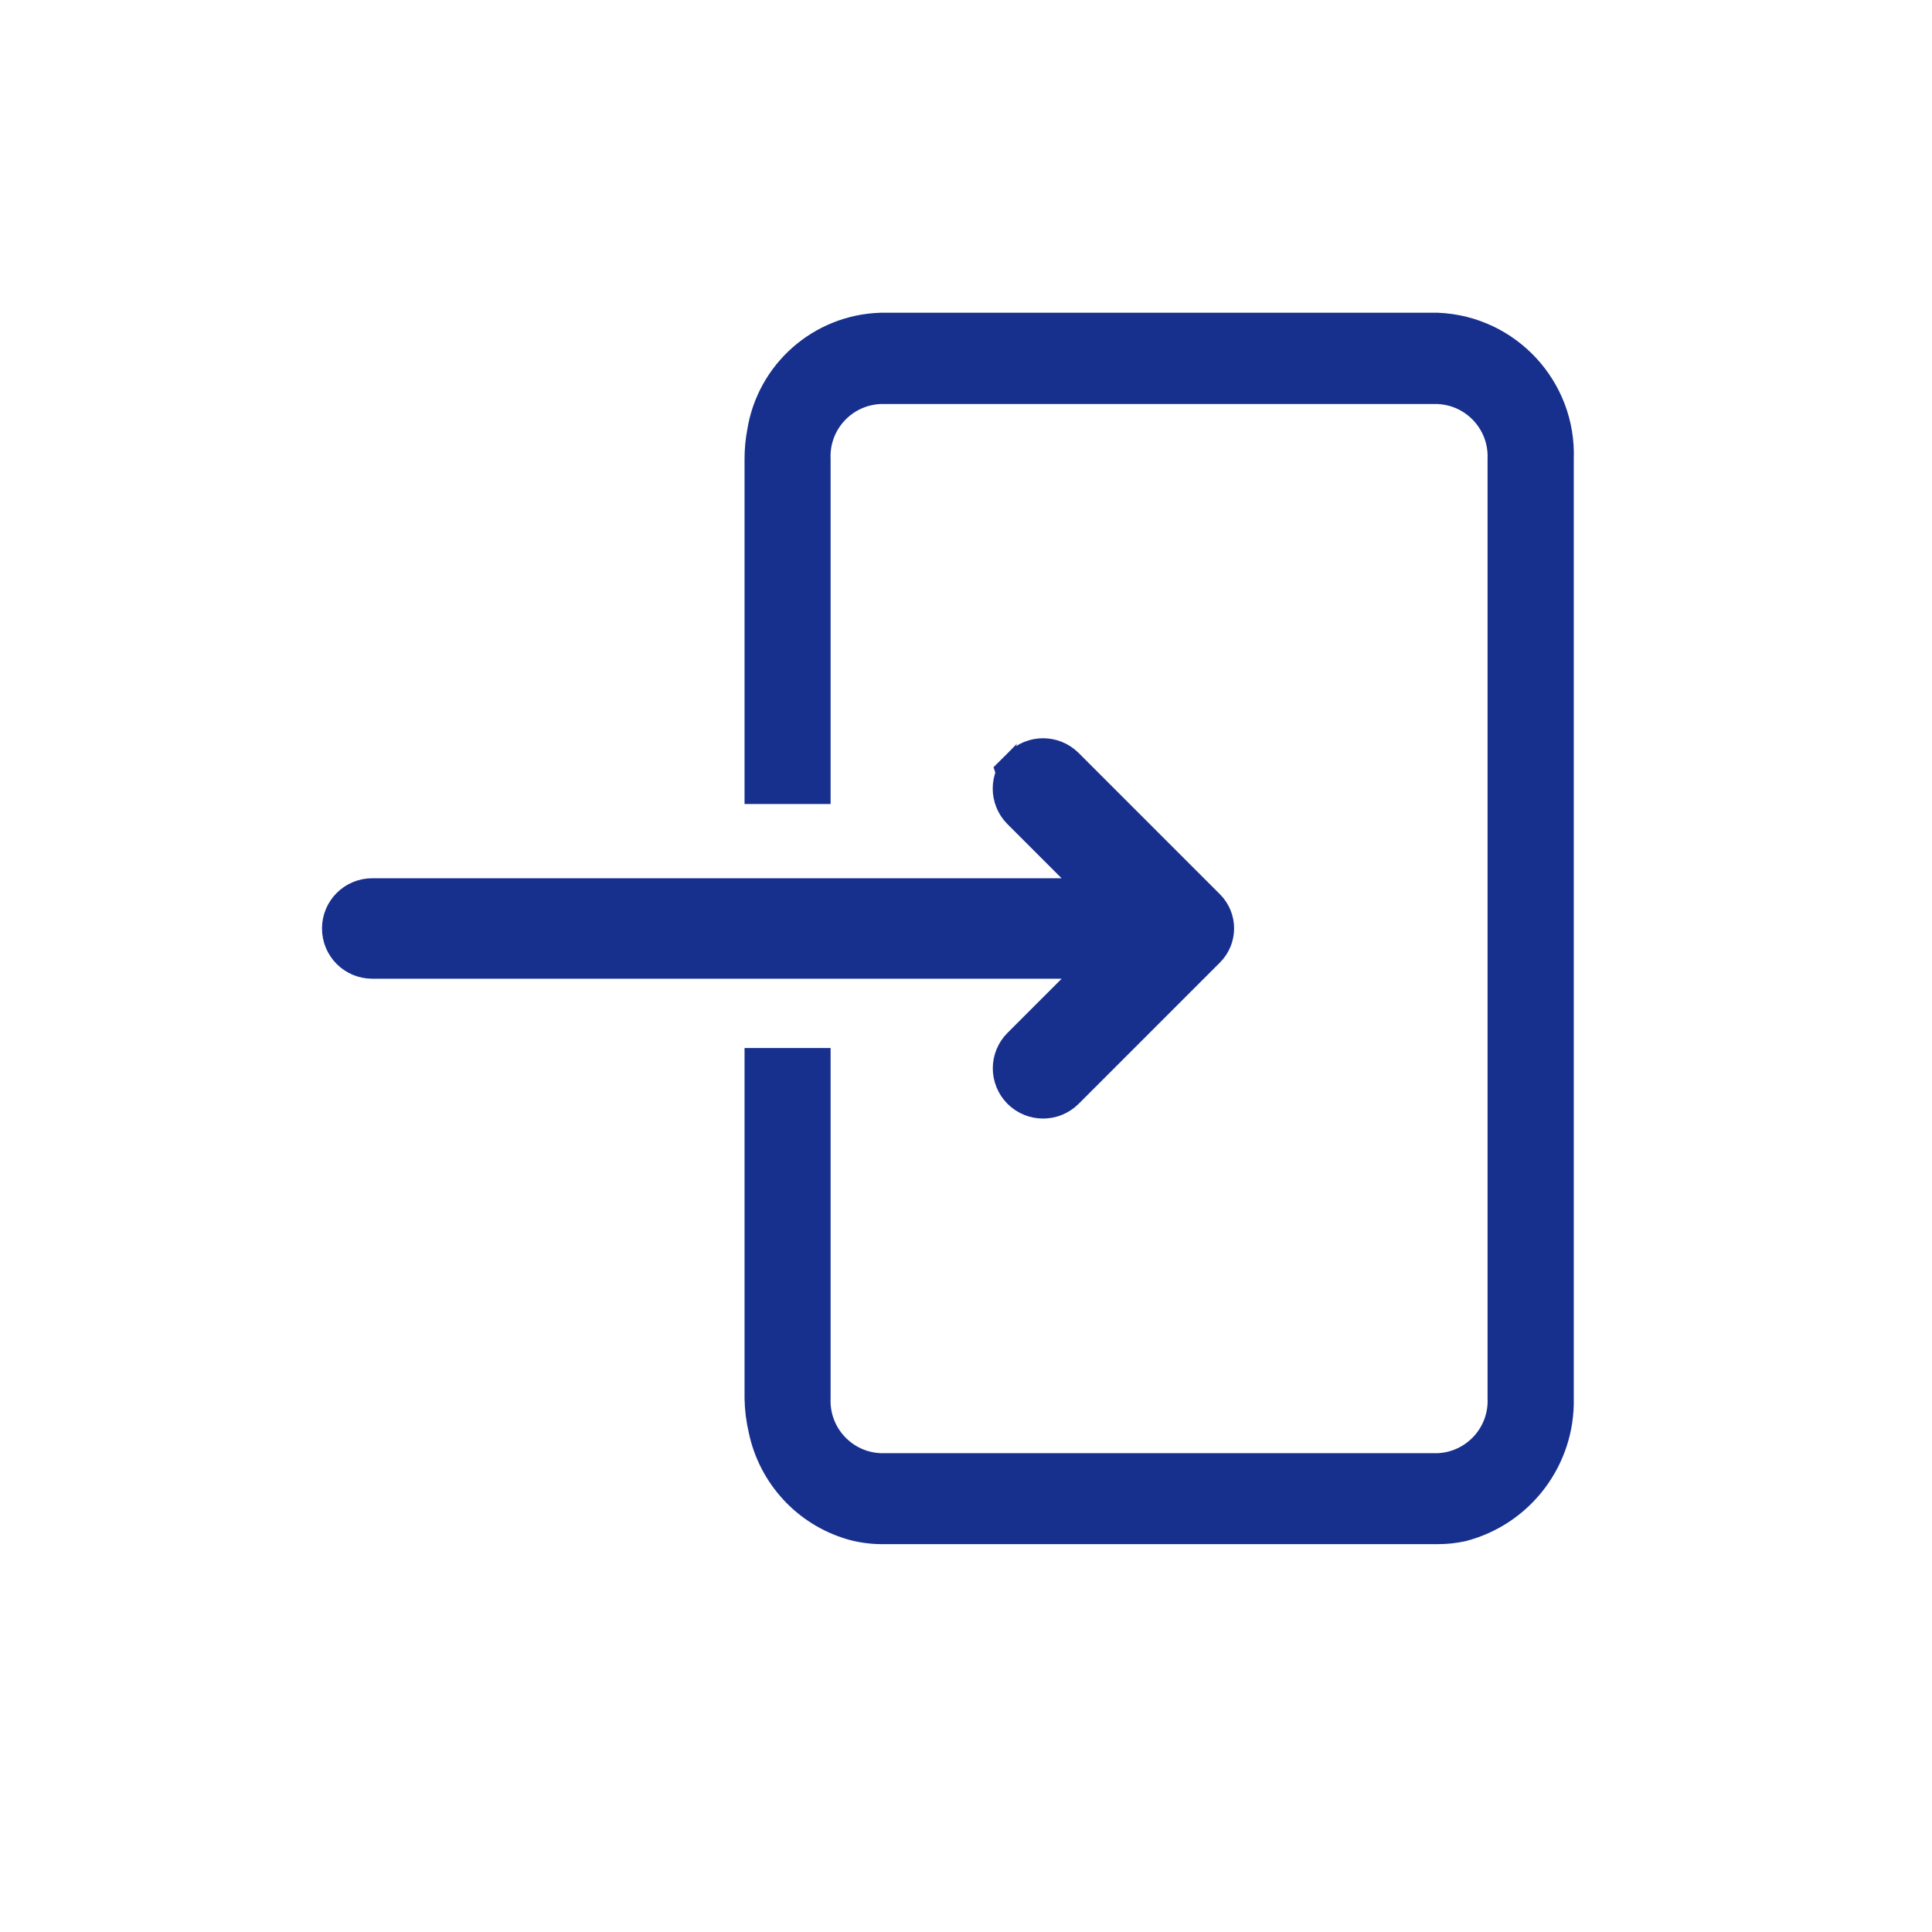 <?xml version="1.0" encoding="iso-8859-1"?>
<!-- Generator: Adobe Illustrator 25.2.3, SVG Export Plug-In . SVG Version: 6.00 Build 0)  -->
<svg version="1.1" id="&#xB808;&#xC774;&#xC5B4;_1" xmlns="http://www.w3.org/2000/svg" xmlns:xlink="http://www.w3.org/1999/xlink"
	 x="0px" y="0px" viewBox="0 0 24 24" style="enable-background:new 0 0 24 24;" xml:space="preserve">
<g id="&#xC544;&#xC774;&#xCF58;" transform="translate(-1253.295 -816.028)">
	<rect id="&#xC0AC;&#xAC01;&#xD615;_4106" x="1223.31" y="816.064" style="fill:none;" width="24" height="24"/>
	<g id="&#xADF8;&#xB8F9;_3" transform="translate(-0.75 -0.267)">
		<path id="&#xD328;&#xC2A4;_7346" style="fill:none;stroke:#17308E;stroke-width:1.3;" d="M1230.435,833.273
			c-0.005-1.573,1.132-2.918,2.684-3.176c1.948-0.313,3.935-0.313,5.883,0c1.552,0.258,2.689,1.603,2.684,3.176v0.35
			c0.005,0.918-0.734,1.667-1.653,1.673c-0.001,0-0.002,0-0.003,0h-7.941c-0.918-0.004-1.659-0.753-1.655-1.671
			c0-0.001,0-0.001,0-0.002L1230.435,833.273z"/>
		<path id="&#xD328;&#xC2A4;_7347" style="fill:none;stroke:#17308E;stroke-width:1.3;" d="M1239.335,824.641
			c-0.017,1.811-1.499,3.265-3.31,3.248c-1.811-0.017-3.265-1.499-3.248-3.31c0.017-1.799,1.48-3.248,3.279-3.248
			c1.818,0.007,3.286,1.485,3.279,3.303C1239.335,824.636,1239.335,824.639,1239.335,824.641z"/>
	</g>
</g>
<g id="in" transform="translate(-144.101 -437.597)">
	<g id="&#xADF8;&#xB8F9;_1" transform="translate(21)">
		<rect id="&#xC0AC;&#xAC01;&#xD615;_4109" x="123.101" y="437.633" style="fill:none;" width="24" height="24"/>
		<g id="&#xADF8;&#xB8F9;_2" transform="translate(3.826 2)">
			<path id="&#xD328;&#xC2A4;_7350" style="fill:#17308E;stroke:#17308E;stroke-width:0.8;" d="M132.073,445.235L132.073,445.235
				c-0.088,0.087-0.088,0.229,0,0.317c0,0,0,0,0,0l1.355,1.355h-9.529c-0.124,0-0.224,0.1-0.224,0.224l0,0
				c0,0.124,0.1,0.224,0.224,0.224h9.53l-1.355,1.355c-0.088,0.087-0.088,0.229,0,0.317c0,0,0,0,0,0l0,0
				c0.088,0.087,0.229,0.087,0.317,0l1.756-1.756c0.078-0.078,0.078-0.204,0-0.282l-1.756-1.756
				c-0.088-0.087-0.23-0.087-0.317,0.001C132.074,445.234,132.074,445.235,132.073,445.235z"/>
			<path id="&#xD328;&#xC2A4;_7352" style="fill:#17308E;stroke:#17308E;stroke-width:0.3;" d="M138.675,452.966v-11.667
				c0.033-0.884-0.655-1.629-1.539-1.667h-6.923c-0.757,0.025-1.39,0.583-1.508,1.331c-0.021,0.111-0.031,0.223-0.031,0.336v4.136
				h0.769v-4.136c-0.019-0.441,0.324-0.814,0.766-0.833c0.001,0,0.002,0,0.003,0h6.923c0.441,0.017,0.786,0.388,0.769,0.83
				c0,0.001,0,0.002,0,0.003v11.667c0.019,0.441-0.324,0.814-0.766,0.833c-0.001,0-0.002,0-0.003,0h-6.923
				c-0.441-0.017-0.786-0.388-0.769-0.83c0-0.001,0-0.002,0-0.003v-4.2h-0.769v4.2c0.002,0.135,0.019,0.269,0.05,0.4
				c0.122,0.577,0.55,1.041,1.116,1.208c0.121,0.035,0.247,0.053,0.373,0.055h6.923c0.104,0,0.208-0.011,0.309-0.033
				C138.184,454.405,138.693,453.729,138.675,452.966z"/>
		</g>
	</g>
</g>
</svg>
